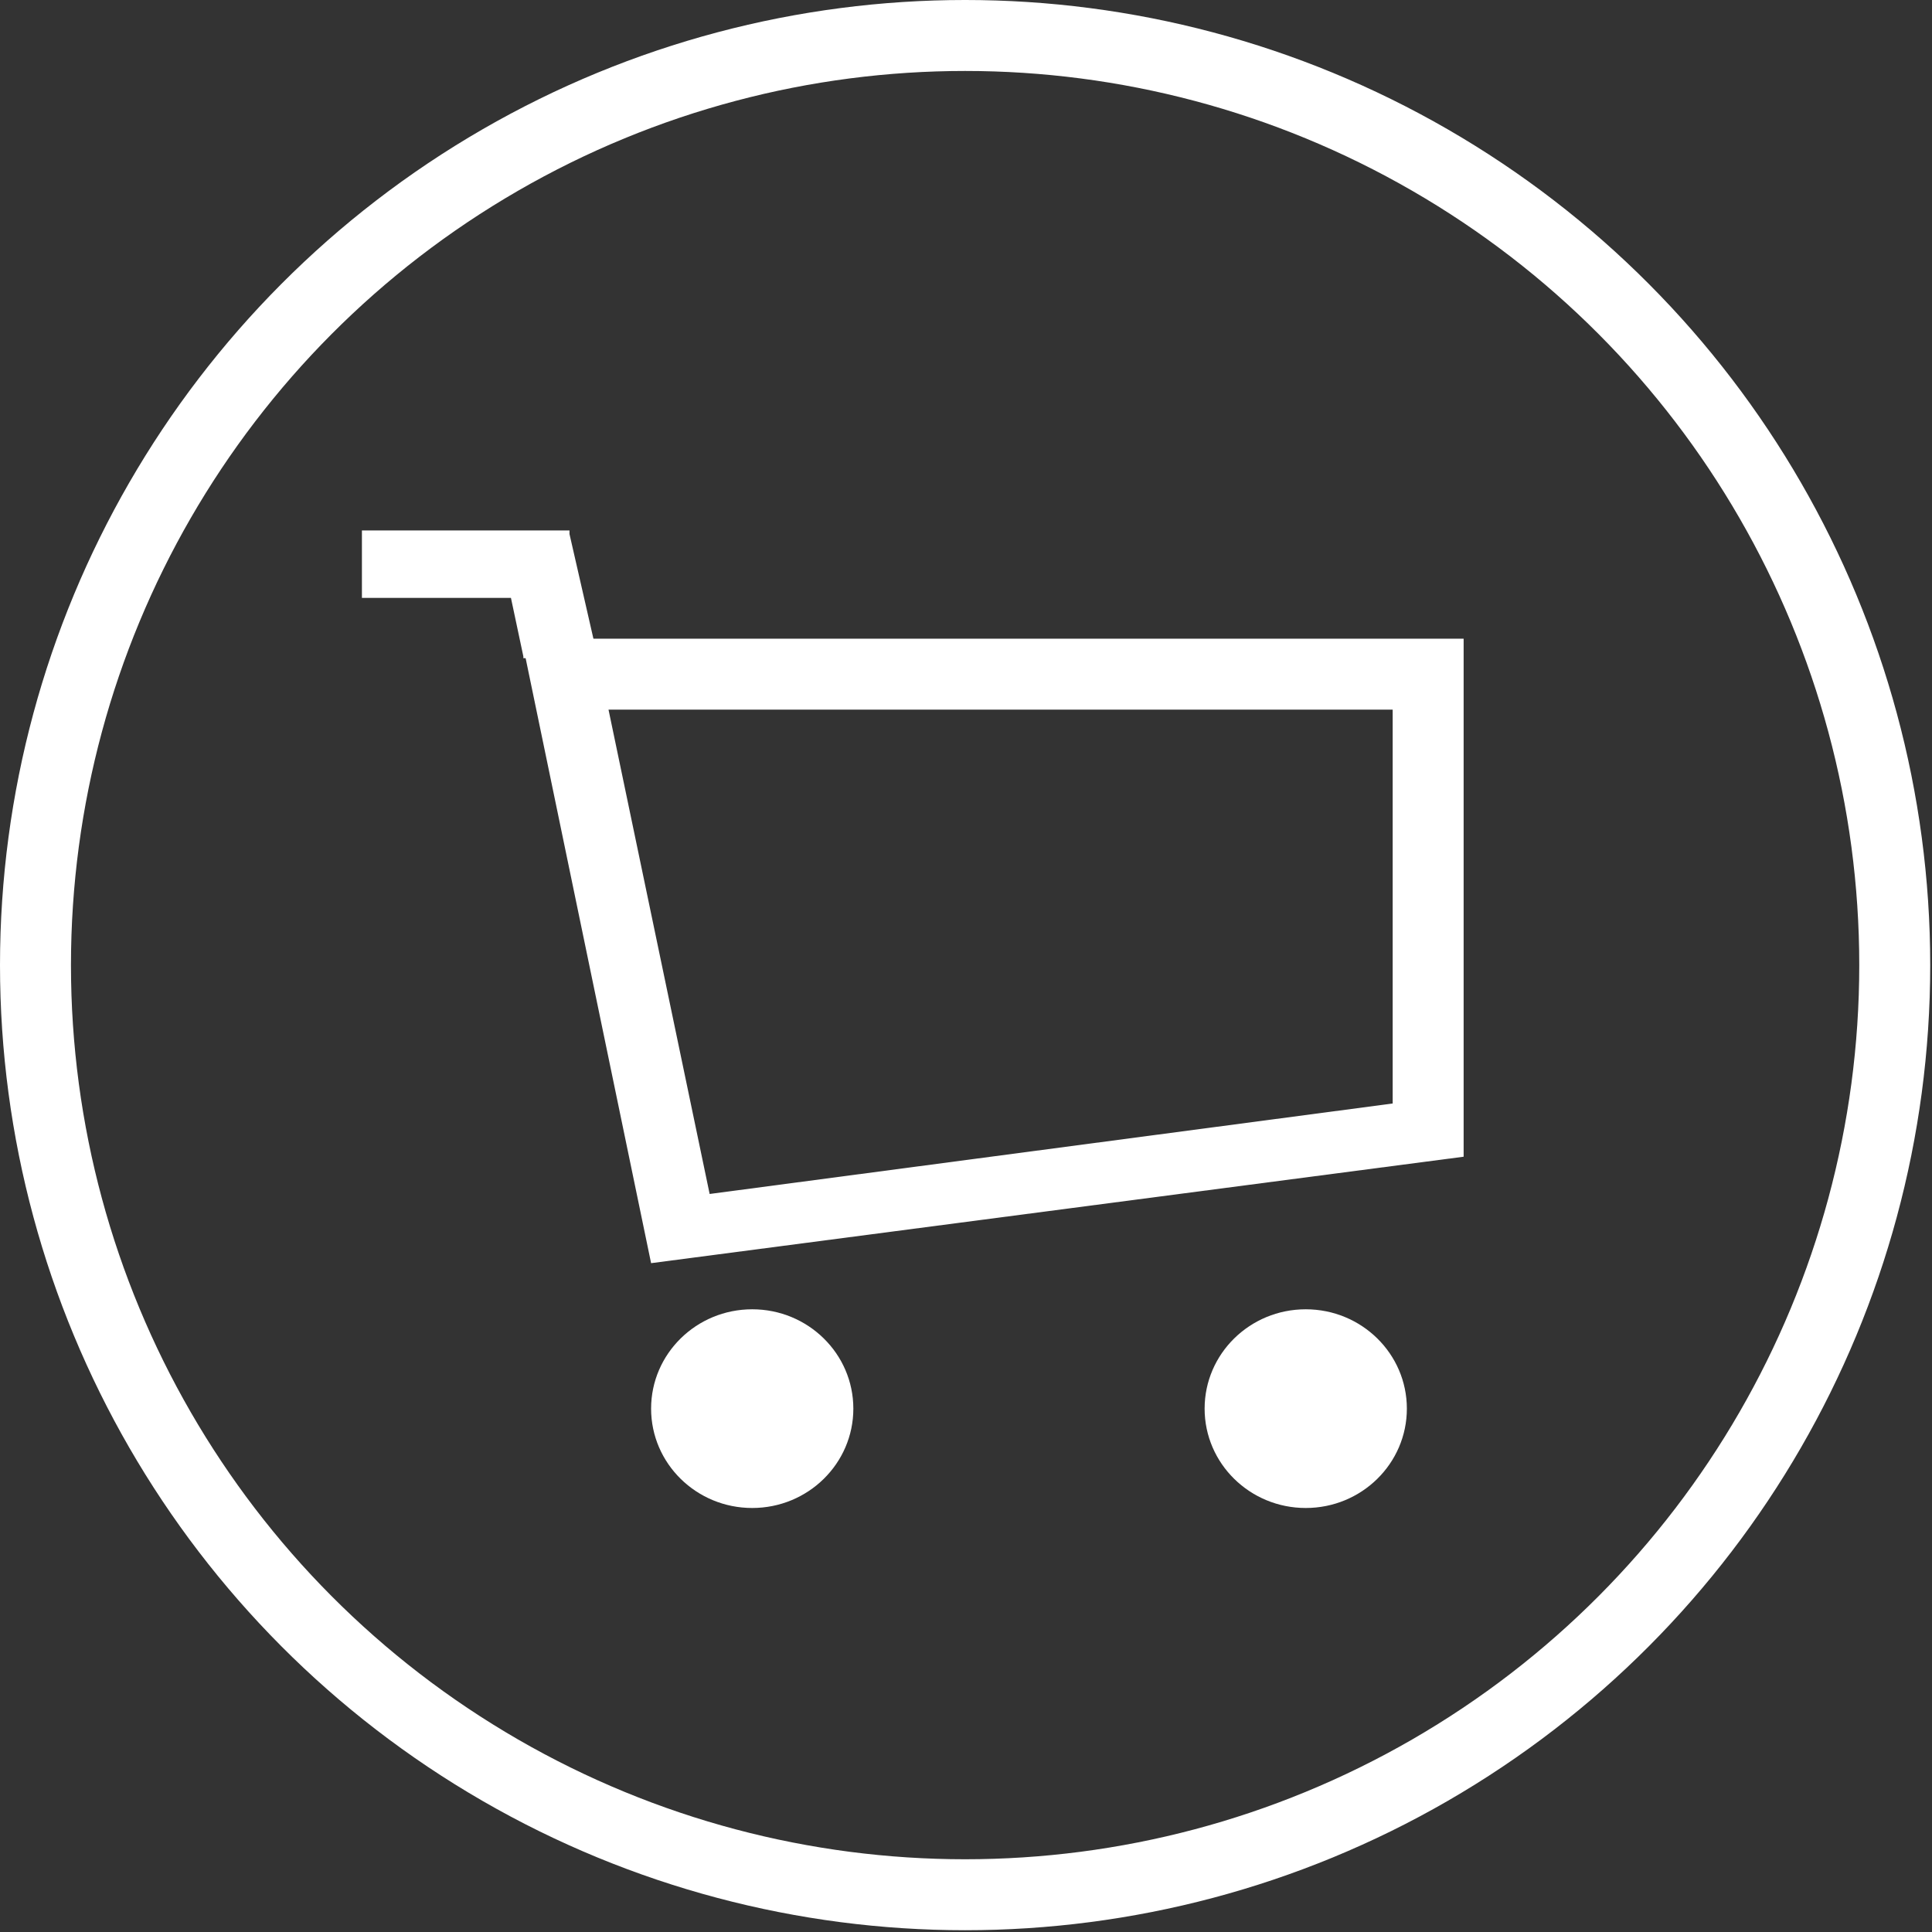 <svg xmlns="http://www.w3.org/2000/svg" viewBox="0 0 10.89 10.89"><rect x="0" y="0" width="10.89" height="10.89" fill="#333333" stroke="none"/><defs><style>.cls-1{fill:none;stroke:#fff;stroke-miterlimit:10;stroke-width:0.4px;}.cls-2{fill:#fff;}</style></defs><title>Middel 381</title><g id="Laag_2" data-name="Laag 2"><g id="Laag_3" data-name="Laag 3"><circle class="cls-1" cx="5.44" cy="5.44" r="5.24"/><path class="cls-2" d="M7.85,4V6.22L4,6.73,3.43,4H7.85m.4-.4H2.94l.73,3.52,4.58-.6V3.65Z"/><polygon class="cls-2" points="3.37 3.71 3.21 3.01 3.21 2.99 3.21 2.99 3.21 2.99 3.2 2.99 2.04 2.99 2.04 3.37 2.88 3.37 2.95 3.7 2.95 3.71 2.95 3.71 3.37 3.71"/><ellipse class="cls-2" cx="4.24" cy="7.94" rx="0.57" ry="0.56"/><ellipse class="cls-2" cx="7.36" cy="7.94" rx="0.57" ry="0.56"/></g></g></svg>
